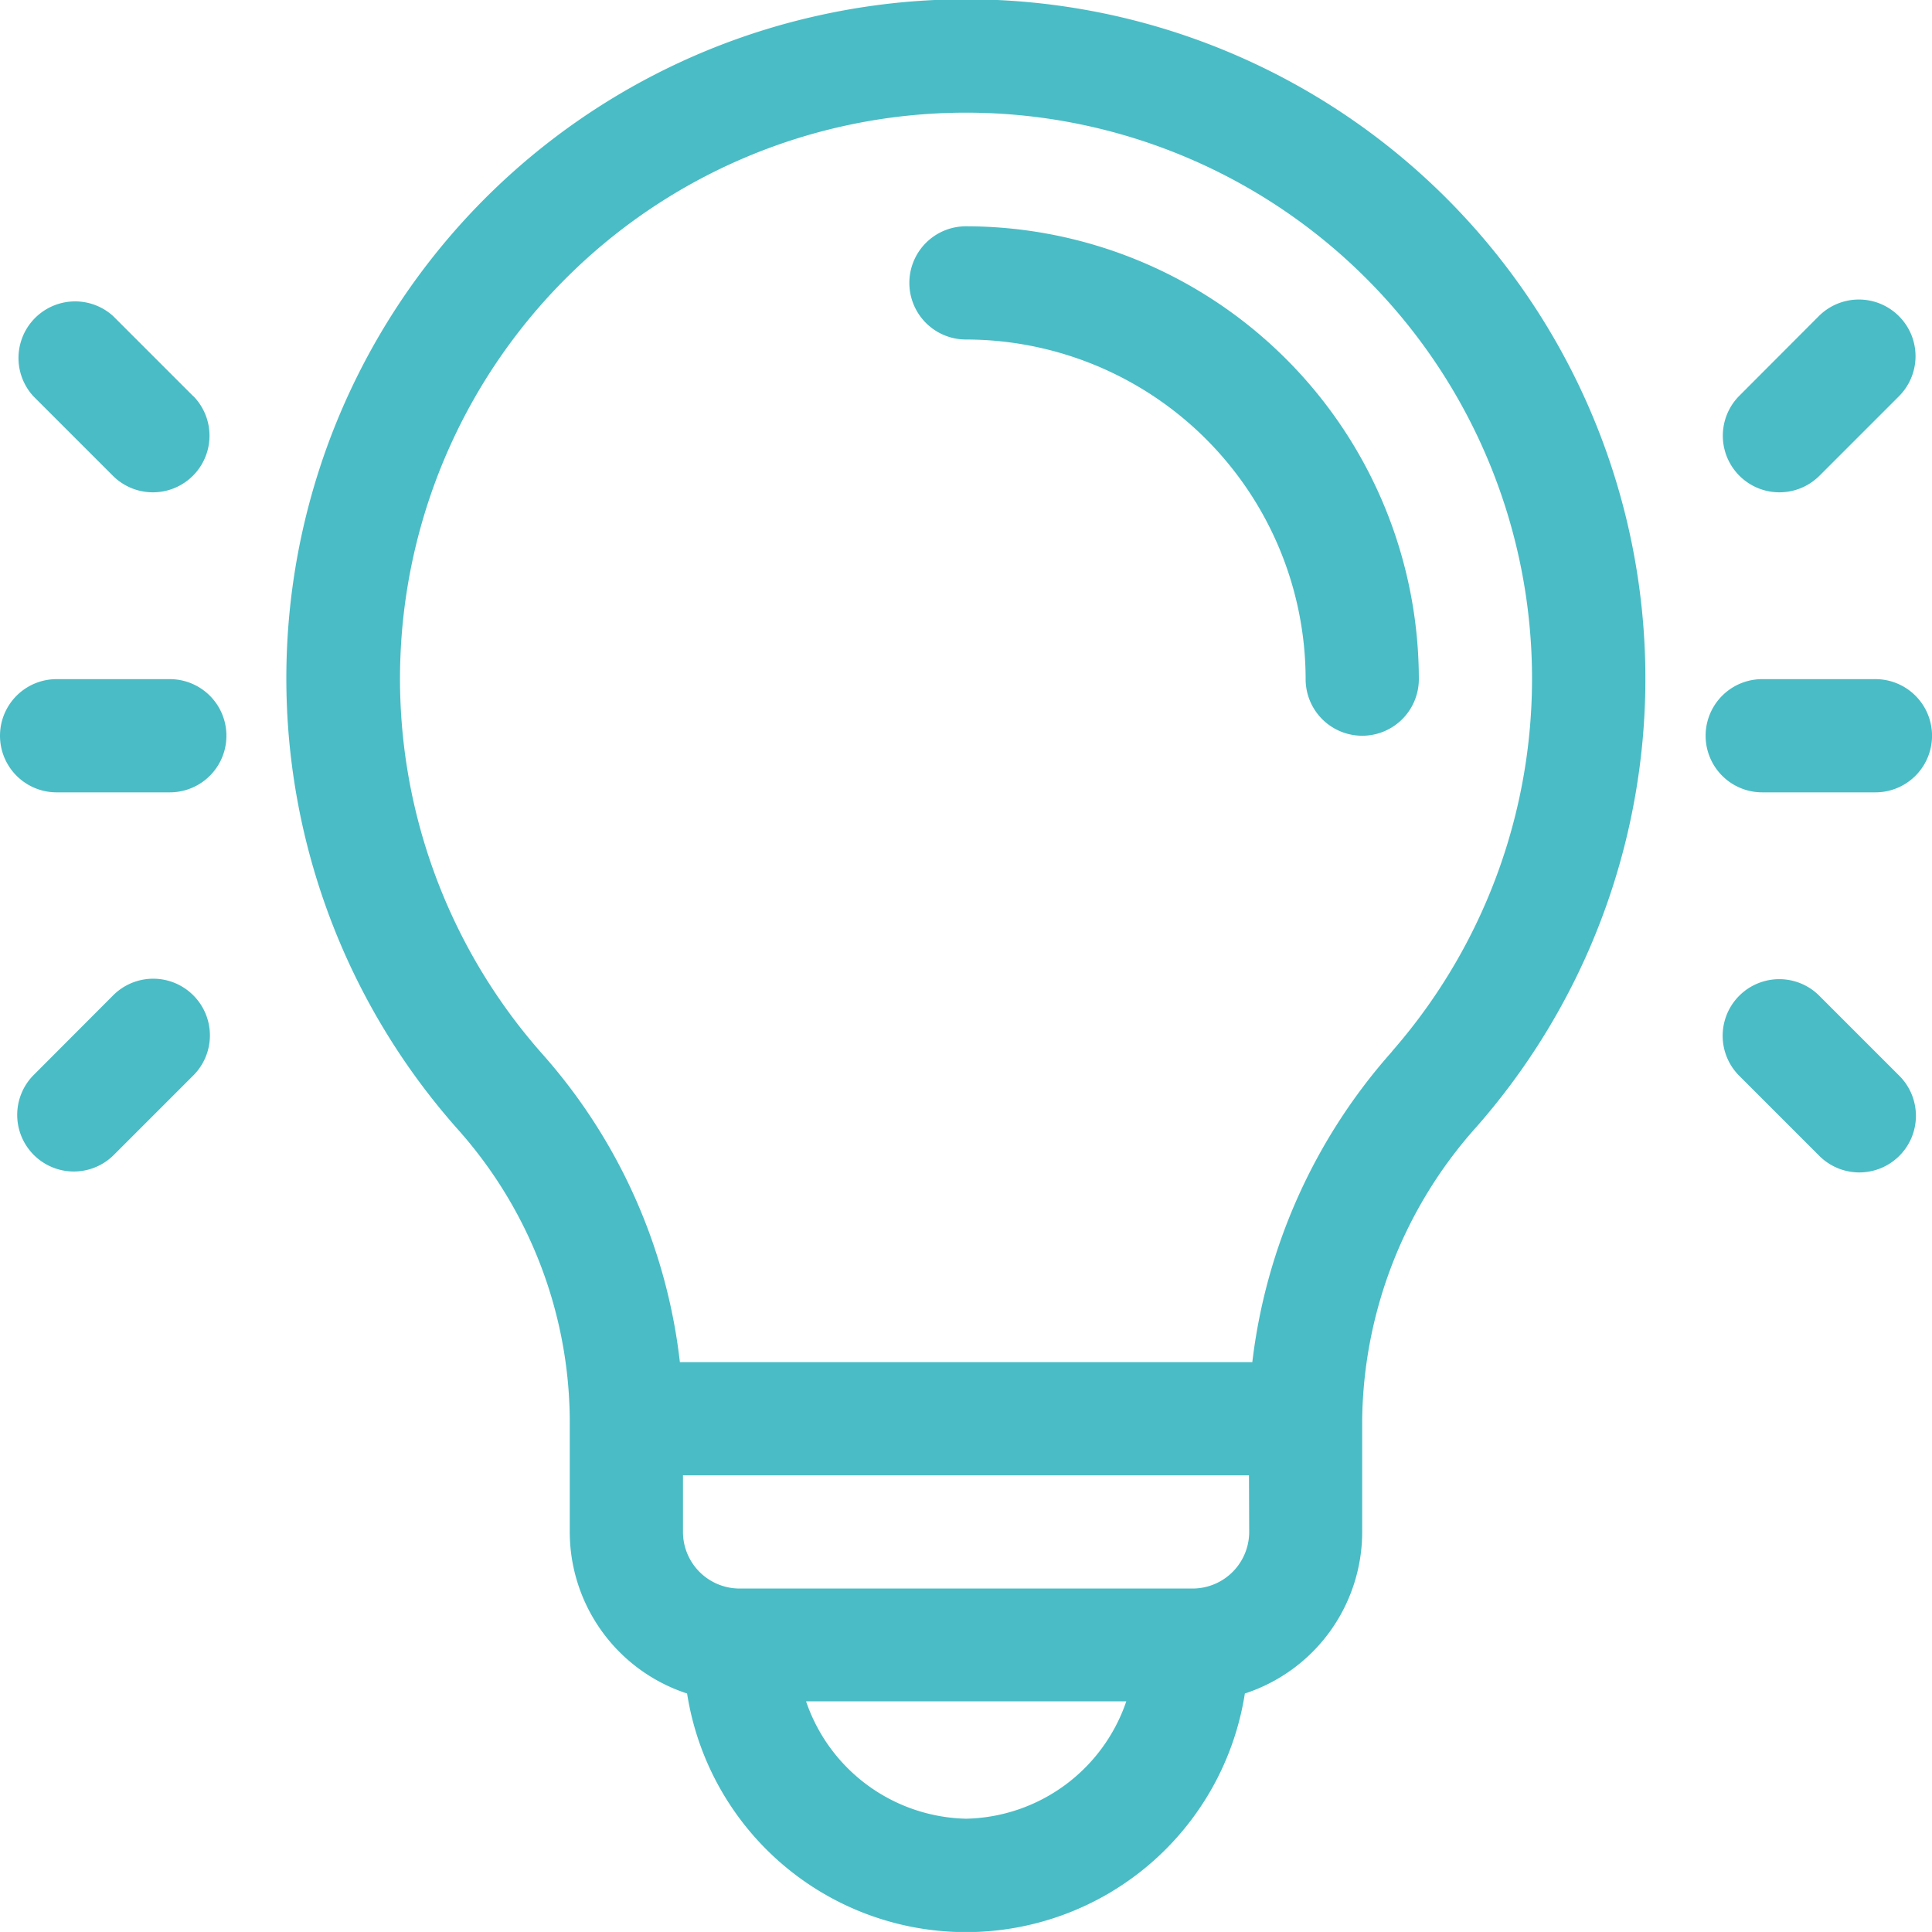 <svg xmlns="http://www.w3.org/2000/svg" width="46.896" height="46.895" viewBox="0 0 46.896 46.895">
  <g id="idea" transform="translate(0 -0.012)">
    <g id="Group_5740" data-name="Group 5740" transform="translate(22.073 5.505)">
      <g id="Group_5739" data-name="Group 5739">
        <path id="Path_6333" data-name="Path 6333" d="M242.359,59.99a1.374,1.374,0,0,0,0,2.748,8.254,8.254,0,0,1,8.245,8.244,1.374,1.374,0,0,0,2.748,0A11,11,0,0,0,242.359,59.99Z" transform="translate(-240.985 -59.99)" fill="#4abcc5"/>
      </g>
    </g>
    <g id="Group_5742" data-name="Group 5742" transform="translate(6.962 0.012)">
      <g id="Group_5741" data-name="Group 5741">
        <path id="Path_6334" data-name="Path 6334" d="M88.954.38A16.478,16.478,0,0,0,80.17,27.435a10.7,10.7,0,0,1,2.708,7.014V37.2a4.128,4.128,0,0,0,2.848,3.919,6.852,6.852,0,0,0,13.539,0,4.128,4.128,0,0,0,2.848-3.919V34.449a10.846,10.846,0,0,1,2.788-7.1A16.489,16.489,0,0,0,88.954.38ZM92.5,44.158a4.2,4.2,0,0,1-3.886-2.849h7.773A4.2,4.2,0,0,1,92.5,44.158Zm6.87-6.961a1.375,1.375,0,0,1-1.374,1.374H87A1.375,1.375,0,0,1,85.626,37.2V35.823H99.365Zm3.47-11.664a13.777,13.777,0,0,0-3.394,7.542H85.551a13.578,13.578,0,0,0-3.327-7.466,13.739,13.739,0,1,1,20.612-.076Z" transform="translate(-76.01 -0.012)" fill="#4abcc5"/>
      </g>
    </g>
    <g id="Group_5744" data-name="Group 5744" transform="translate(0 16.497)">
      <g id="Group_5743" data-name="Group 5743">
        <path id="Path_6335" data-name="Path 6335" d="M4.122,179.99H1.374a1.374,1.374,0,0,0,0,2.748H4.122a1.374,1.374,0,0,0,0-2.748Z" transform="translate(0 -179.99)" fill="#4abcc5"/>
      </g>
    </g>
    <g id="Group_5746" data-name="Group 5746" transform="translate(0.402 7.282)">
      <g id="Group_5745" data-name="Group 5745">
        <path id="Path_6336" data-name="Path 6336" d="M8.682,81.729,6.739,79.786A1.374,1.374,0,0,0,4.8,81.729l1.943,1.943a1.374,1.374,0,0,0,1.943-1.943Z" transform="translate(-4.394 -79.383)" fill="#4abcc5"/>
      </g>
    </g>
    <g id="Group_5748" data-name="Group 5748" transform="translate(0.402 23.769)">
      <g id="Group_5747" data-name="Group 5747">
        <path id="Path_6337" data-name="Path 6337" d="M8.682,259.786a1.374,1.374,0,0,0-1.943,0L4.8,261.729a1.374,1.374,0,0,0,1.943,1.943l1.943-1.943A1.374,1.374,0,0,0,8.682,259.786Z" transform="translate(-4.393 -259.384)" fill="#4abcc5"/>
      </g>
    </g>
    <g id="Group_5750" data-name="Group 5750" transform="translate(41.401 16.497)">
      <g id="Group_5749" data-name="Group 5749">
        <path id="Path_6338" data-name="Path 6338" d="M456.122,179.99h-2.748a1.374,1.374,0,0,0,0,2.748h2.748a1.374,1.374,0,1,0,0-2.748Z" transform="translate(-452 -179.99)" fill="#4abcc5"/>
      </g>
    </g>
    <g id="Group_5752" data-name="Group 5752" transform="translate(41.803 7.282)">
      <g id="Group_5751" data-name="Group 5751">
        <path id="Path_6339" data-name="Path 6339" d="M460.682,79.786a1.374,1.374,0,0,0-1.943,0L456.8,81.729a1.374,1.374,0,0,0,1.943,1.943l1.943-1.943A1.374,1.374,0,0,0,460.682,79.786Z" transform="translate(-456.393 -79.383)" fill="#4abcc5"/>
      </g>
    </g>
    <g id="Group_5754" data-name="Group 5754" transform="translate(41.803 23.769)">
      <g id="Group_5753" data-name="Group 5753">
        <path id="Path_6340" data-name="Path 6340" d="M460.682,261.729l-1.943-1.943a1.374,1.374,0,0,0-1.943,1.943l1.943,1.943a1.374,1.374,0,1,0,1.943-1.943Z" transform="translate(-456.393 -259.384)" fill="#4abcc5"/>
      </g>
    </g>
  </g>
</svg>
